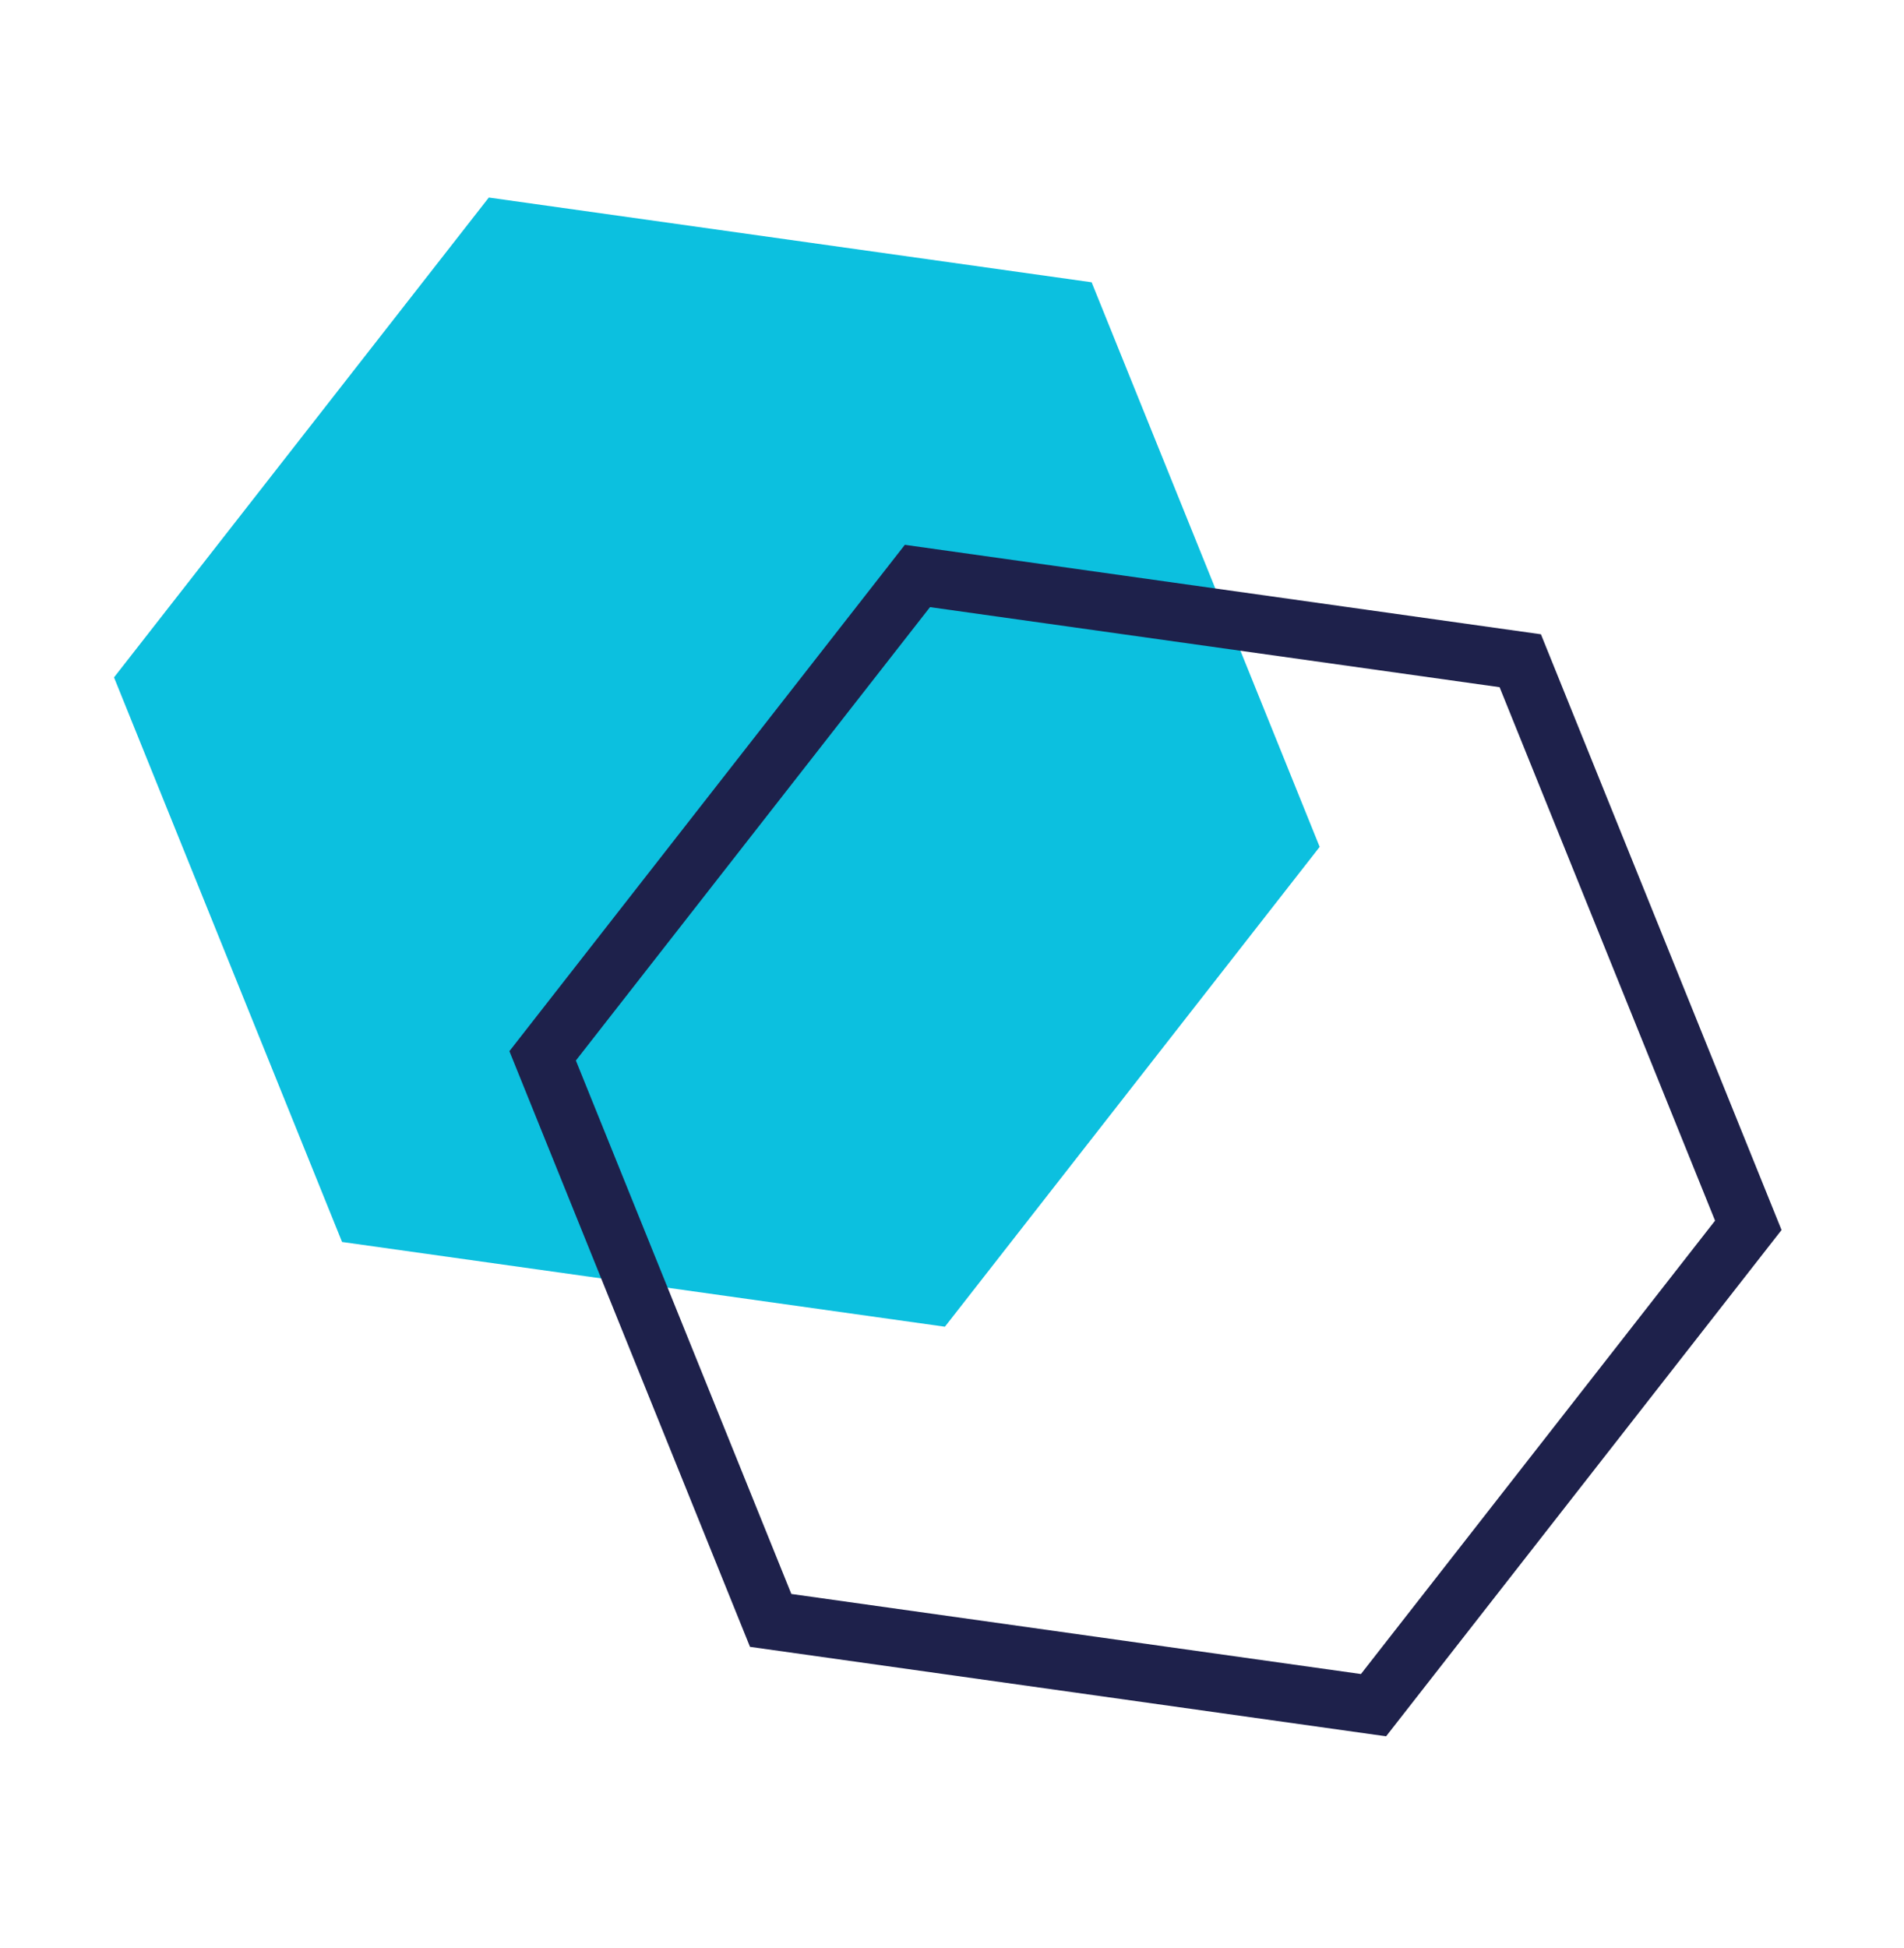 <svg xmlns="http://www.w3.org/2000/svg" width="131" height="134" viewBox="0 0 131 134" fill="none"><g clip-path="url(#clip0_44_488)"><path d="M90.796 58.25L75.107 19.416L33.632 13.587L7.845 46.592L23.535 85.425L65.011 91.254L90.796 58.25Z" fill="#0CC0DF"></path><path d="M95.367 119.426L51.602 113.273L35.048 72.301L62.256 37.473L106.02 43.627L122.575 84.602L95.367 119.426ZM54.447 109.636L93.636 115.143L118 83.959L103.176 47.266L63.987 41.759L39.622 72.944L54.447 109.636Z" fill="#1E214B"></path></g><defs><clipPath id="clip0_44_488"><rect width="130.851" height="133.764" fill="white"></rect></clipPath></defs></svg>